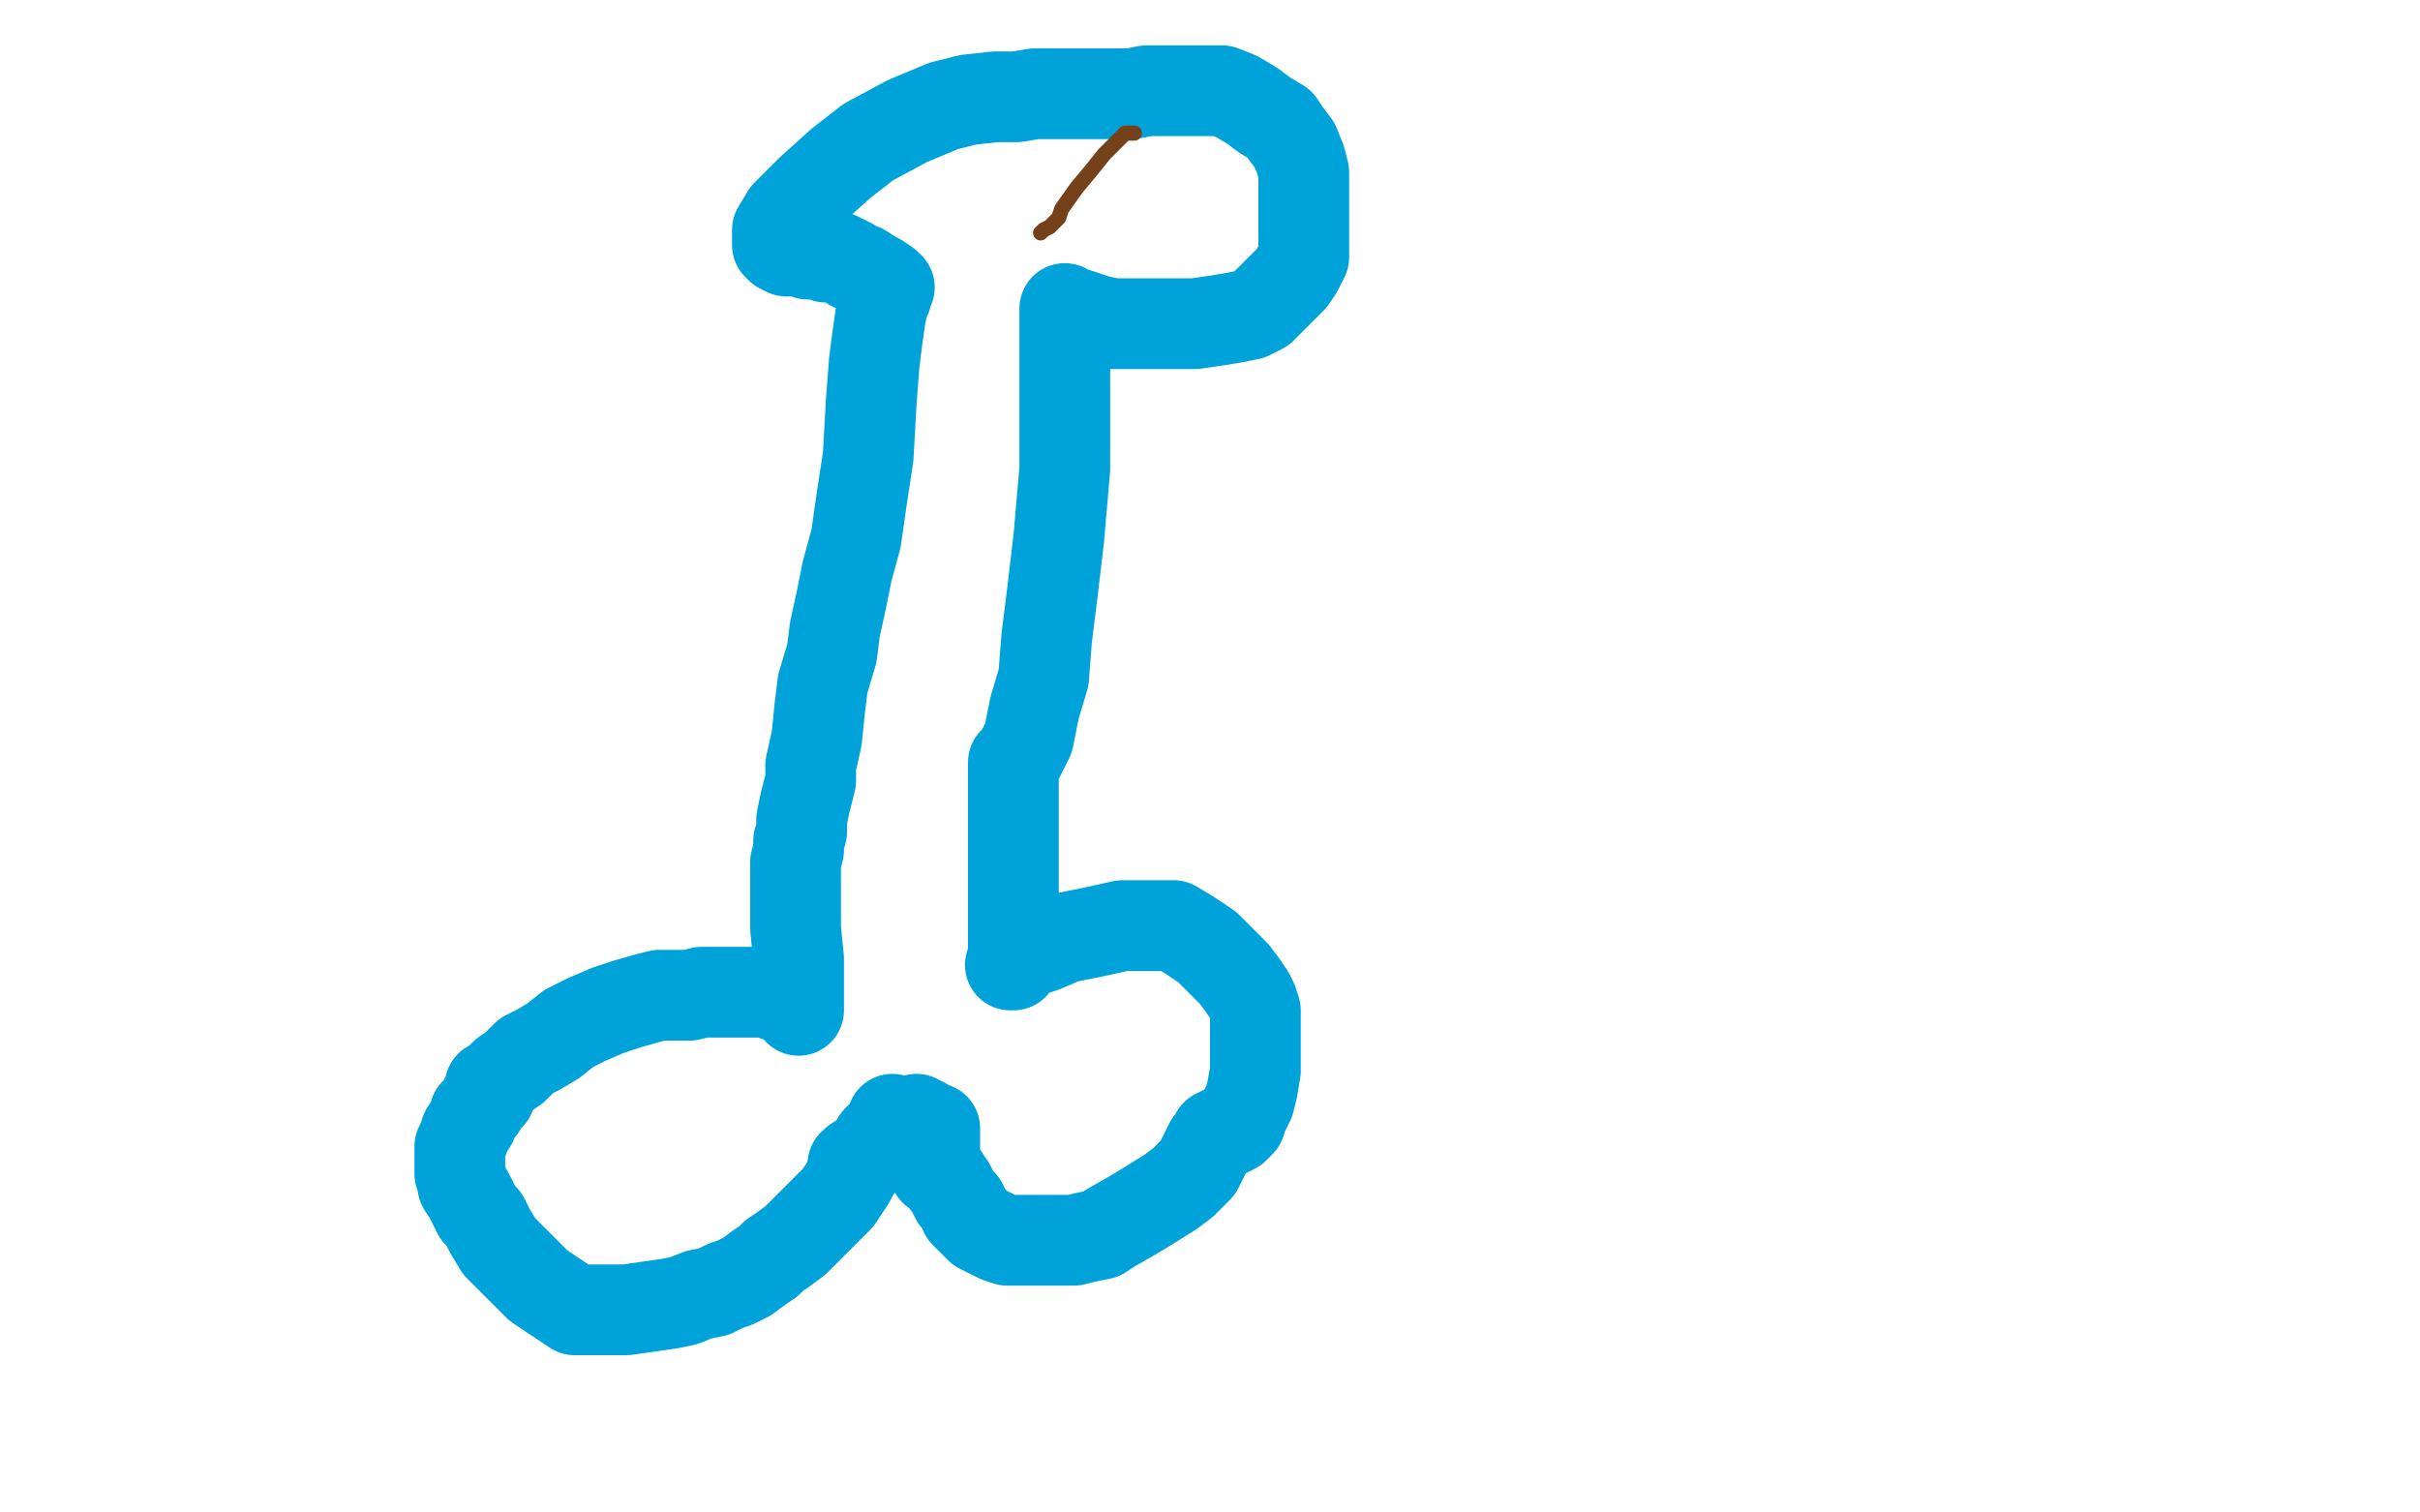 <?xml version="1.0" standalone="no"?>
<!DOCTYPE svg PUBLIC "-//W3C//DTD SVG 1.1//EN"
"http://www.w3.org/Graphics/SVG/1.1/DTD/svg11.dtd">

<svg width="800" height="500" version="1.1" xmlns="http://www.w3.org/2000/svg" xmlns:xlink="http://www.w3.org/1999/xlink" style="stroke-antialiasing: false"><desc>This SVG has been created on https://colorillo.com/</desc><rect x='0' y='0' width='800' height='500' style='fill: rgb(255,255,255); stroke-width:0' /><polyline points="282,385 282,386 282,386 282,388 282,388 281,390 281,390 279,393 279,393 277,396 277,396 276,397 276,397 273,400 273,400 270,403 267,406 263,410 259,413 256,415 254,417 251,419 247,422 243,424 240,425 236,427 231,428 226,430 221,431 214,432 207,433 202,433 196,433 190,433 184,429 178,425 173,420 169,416 165,412 162,407 160,403 158,401 156,397 155,395 153,392 153,391 152,388 152,386 152,384 152,383 152,381 152,379 153,377 154,374 156,371 157,368 159,366 160,364 162,362 162,361 162,359 163,359 165,357 167,355 170,353 174,349 178,347 183,344 188,340 194,337 201,334 207,332 214,330 218,329 223,329 228,329 232,328 236,328 240,328 244,328 246,328 249,328 252,328 254,328 256,329 259,330 260,330 262,332 263,332 264,333 264,334 264,333 264,326 264,317 263,307 263,298 263,293 263,288 263,285 264,281 264,278 265,275 265,271 266,266 268,258 268,253 270,244 271,234 272,226 275,216 276,208 278,199 280,189 283,178 285,164 287,151 288,133 289,120 290,112 291,105 292,100 293,98 293,96 294,95 293,94 290,92 288,91 285,89 284,89 282,88 281,87 279,86 277,85 276,85 275,85 273,85 272,84 270,84 268,84 267,84 265,83 263,83 261,83 260,83 258,82 258,81 257,81 257,79 257,78 257,76 260,71 268,63 278,54 287,47 300,40 312,35 320,33 329,32 336,32 342,31 349,31 354,31 361,31 367,31 374,31 379,30 386,30 393,30 398,30 404,30 409,32 414,35 418,38 423,41 425,44 428,48 430,53 431,57 431,62 431,67 431,73 431,77 431,80 431,85 429,89 427,92 424,95 421,98 417,102 413,104 408,105 402,106 395,107 390,107 384,107 376,107 373,107 368,107 363,106 360,105 357,104 354,103 353,103 352,102 352,103 352,106 352,111 352,119 352,128 352,144 352,155 350,178 348,195 346,211 345,224 342,234 341,239 340,244 338,248 337,250 336,251 335,252 335,254 335,255 335,259 335,265 335,269 335,272 335,277 335,280 335,284 335,287 335,289 335,293 335,295 335,298 335,302 335,304 335,308 335,310 335,312 335,313 335,314 335,315 335,316 335,318 335,319 334,319 336,317 339,315 345,313 352,310 362,308 371,306 381,306 388,306 393,309 399,313 402,316 406,320 408,322 411,326 413,329 414,331 415,334 415,336 415,340 415,342 415,345 415,348 415,354 414,360 413,364 411,368 410,371 408,373 406,374 404,374 403,375 402,375 401,377 400,378 399,380 398,382 397,384 396,386 395,387 394,388 392,390 391,391 387,394 379,399 374,402 367,406 364,408 359,409 355,410 352,410 347,410 343,410 340,410 336,410 333,410 330,409 328,408 326,407 324,406 323,405 321,403 319,401 319,400 318,398 317,397 316,396 315,394 314,392 313,391 312,389 311,388 310,387 309,387 309,373 307,373 305,372 305,371 303,371 303,370" style="fill: none; stroke: #00a3d9; stroke-width: 30; stroke-linejoin: round; stroke-linecap: round; stroke-antialiasing: false; stroke-antialias: 0; opacity: 1.0"/>
<polyline points="295,370 295,371 295,371 295,372 295,372 294,373 294,373 293,374 293,374 292,375 292,375 290,377 290,377 289,379 289,379 287,381 286,382 286,383 285,383 285,384 283,384 283,385 282,385" style="fill: none; stroke: #00a3d9; stroke-width: 30; stroke-linejoin: round; stroke-linecap: round; stroke-antialiasing: false; stroke-antialias: 0; opacity: 1.0"/>
<polyline points="375,44 374,44 374,44 373,44 373,44 372,44 372,44 369,47 369,47 365,51 365,51 361,56 361,56 356,62 351,69 350,72 347,75 345,76 344,77" style="fill: none; stroke: #74411a; stroke-width: 5; stroke-linejoin: round; stroke-linecap: round; stroke-antialiasing: false; stroke-antialias: 0; opacity: 1.0"/>
</svg>
